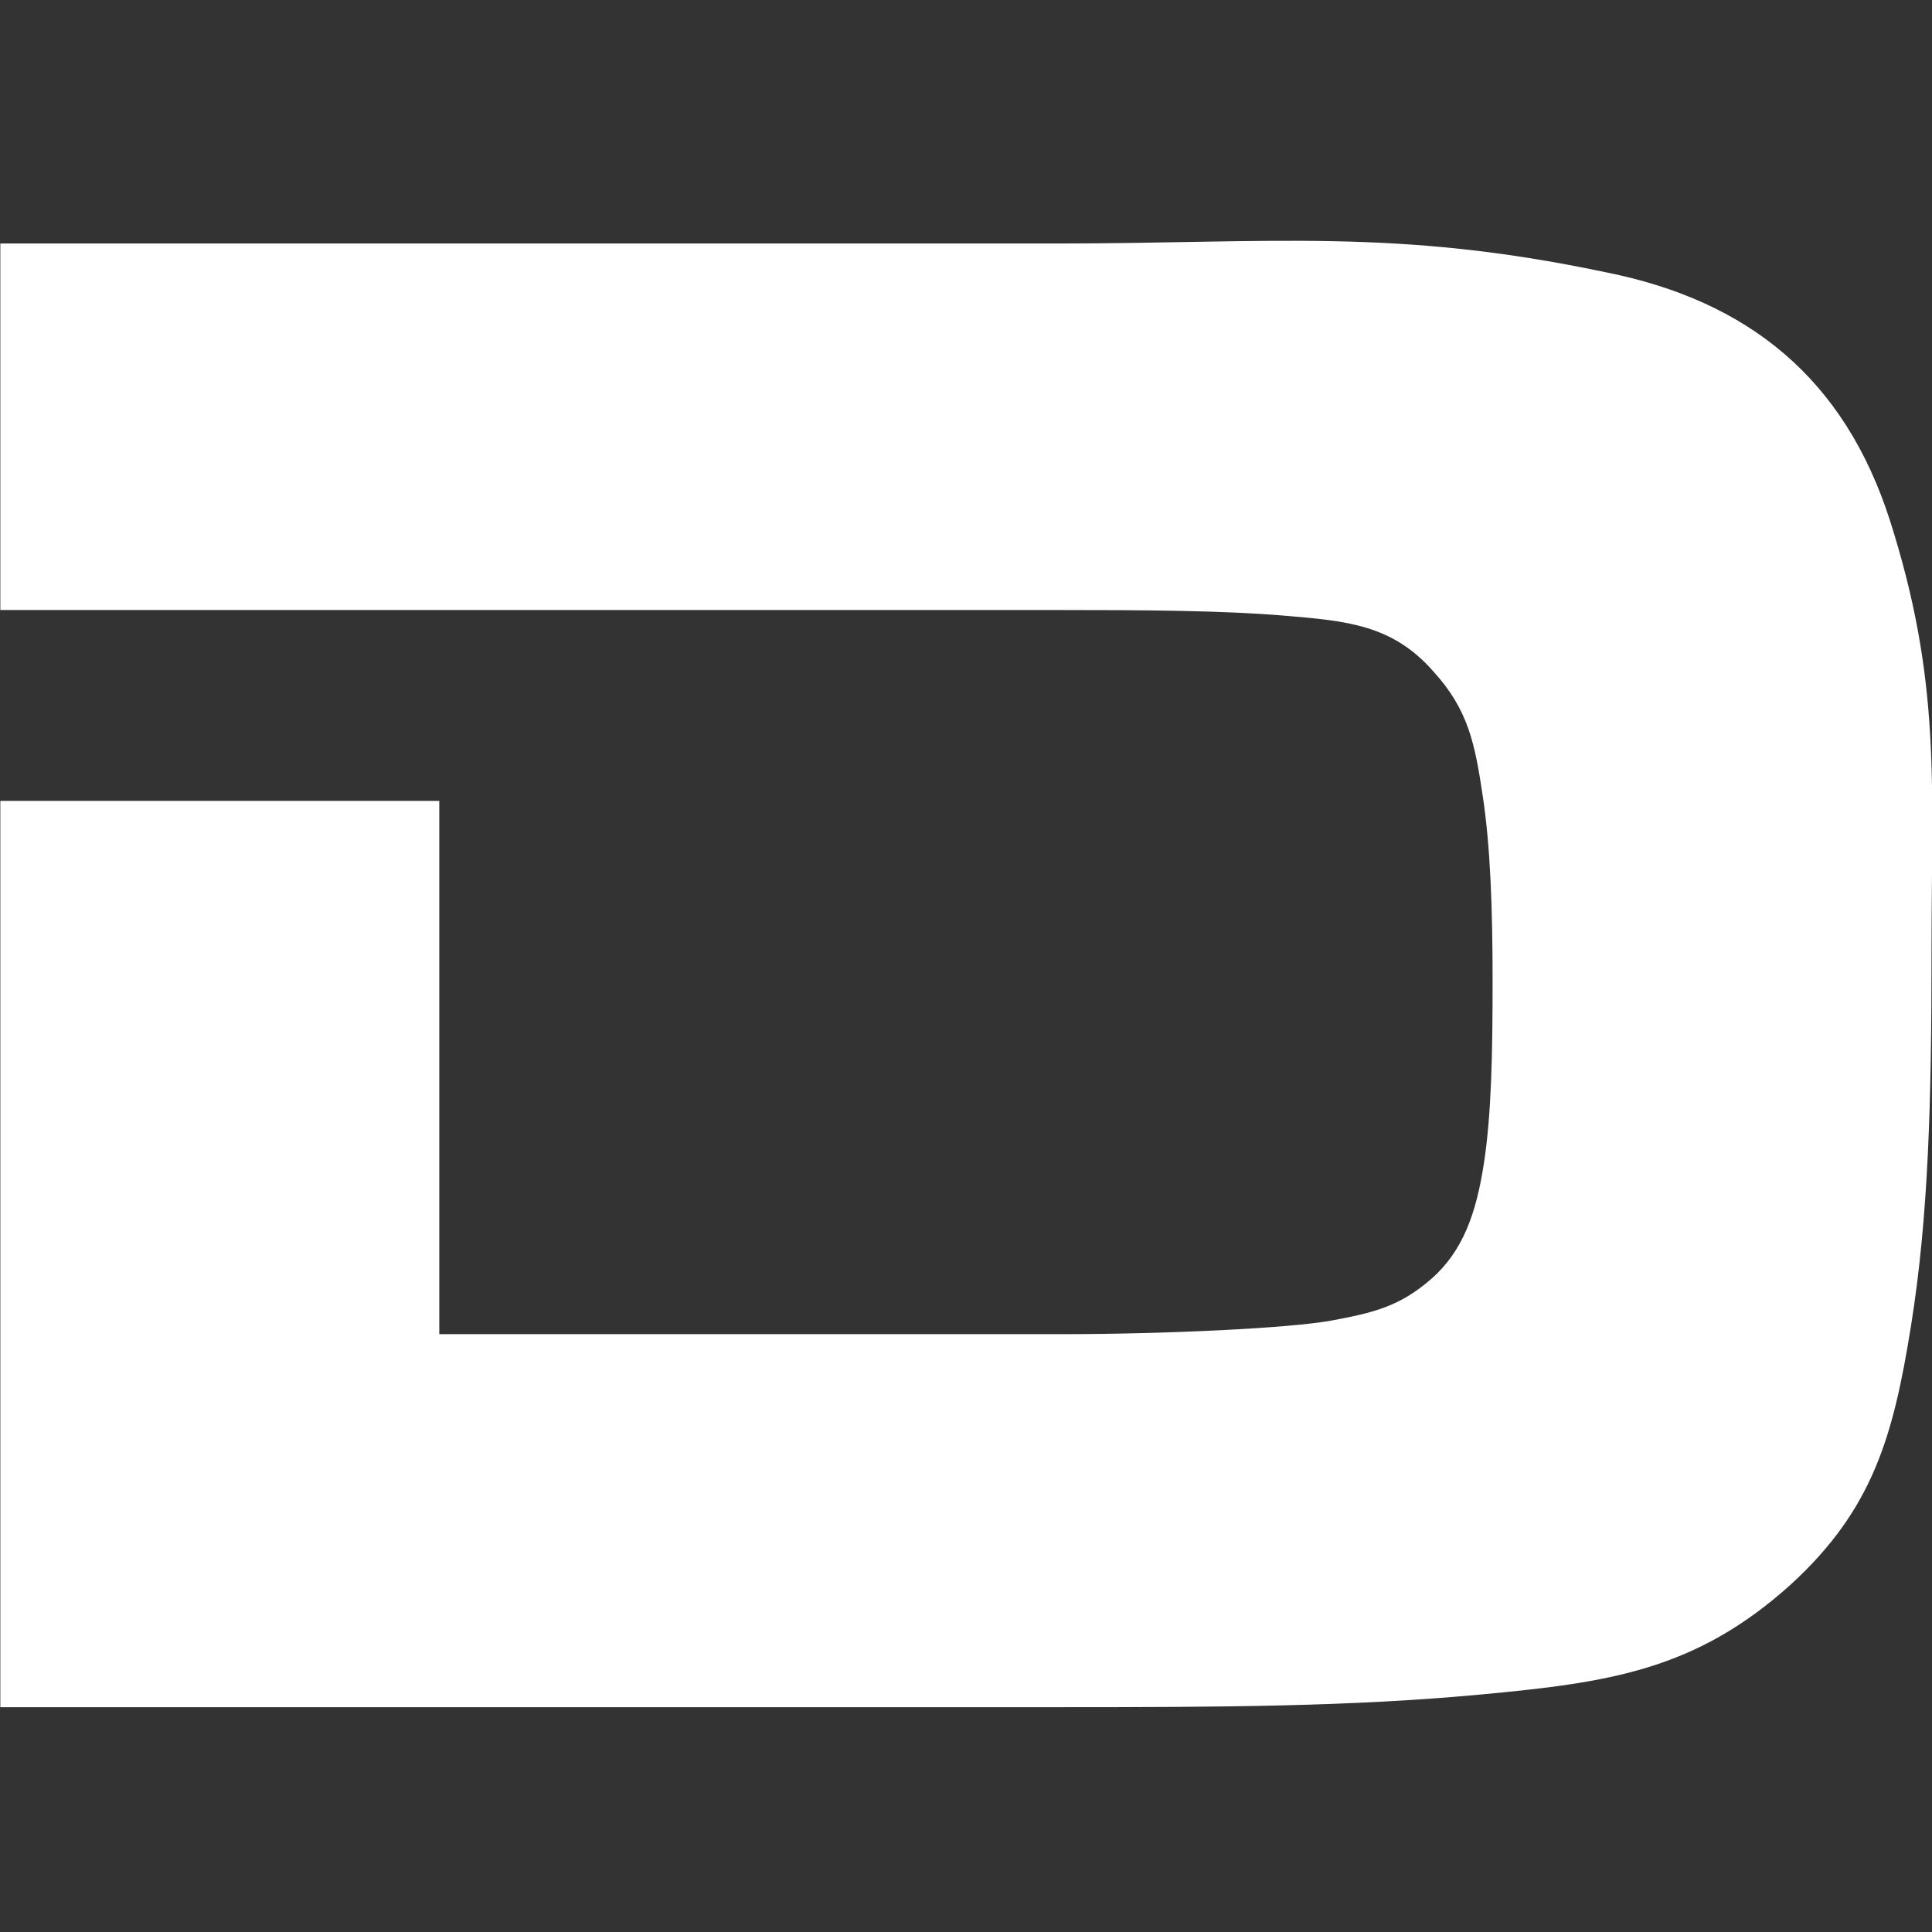 <?xml version="1.0" encoding="utf-8"?>
<!-- Generator: Adobe Illustrator 14.0.0, SVG Export Plug-In . SVG Version: 6.00 Build 43363)  -->
<!DOCTYPE svg PUBLIC "-//W3C//DTD SVG 1.1//EN" "http://www.w3.org/Graphics/SVG/1.1/DTD/svg11.dtd">
<svg version="1.1" id="Layer_1" xmlns:x="http://ns.adobe.com/Extensibility/1.0/" xmlns:i="http://ns.adobe.com/AdobeIllustrator/10.0/" xmlns:graph="http://ns.adobe.com/Graphs/1.0/"
	 xmlns="http://www.w3.org/2000/svg" xmlns:xlink="http://www.w3.org/1999/xlink" x="0px" y="0px" width="480px" height="480px"
	 viewBox="0 0 480 480" enable-background="new 0 0 480 480" xml:space="preserve">
<rect x="0" y="0" width="480" height="480" fill="#333333" stroke="none"/>
<path fill="#FFFFFF" d="M0.08,198.973h109.06v132.499h154.286c26.372,0,57.154-1.488,67.456-3.399
	c10.279-1.922,16.834-3.447,24.702-10.322c7.901-6.879,11.201-16.46,13.067-28.595c1.901-12.135,2.18-27.675,2.18-45.461
	c0-18.068-0.546-33.404-2.478-46.155c-1.935-12.786-3.535-21.182-12.236-30.717c-10.135-11.6-21.559-12.567-36.894-13.851
	c-15.336-1.3-34.66-1.417-56.896-1.417H0.08V60.498h262.248c53.316,0,84.154-3.901,136.307,7.084
	c35.983,7.084,59.641,26.698,70.875,61.603c12.902,40.373,10.369,65.585,10.369,107.958c0,36.1-0.721,65.003-5.101,92.284
	c-4.368,27.315-9.436,45.518-29.806,64.188c-23.769,21.457-45.361,24.424-77.277,27.4c-31.869,2.98-64.186,3.135-105.367,3.135H0.08
	V198.973z"/>
</svg>
